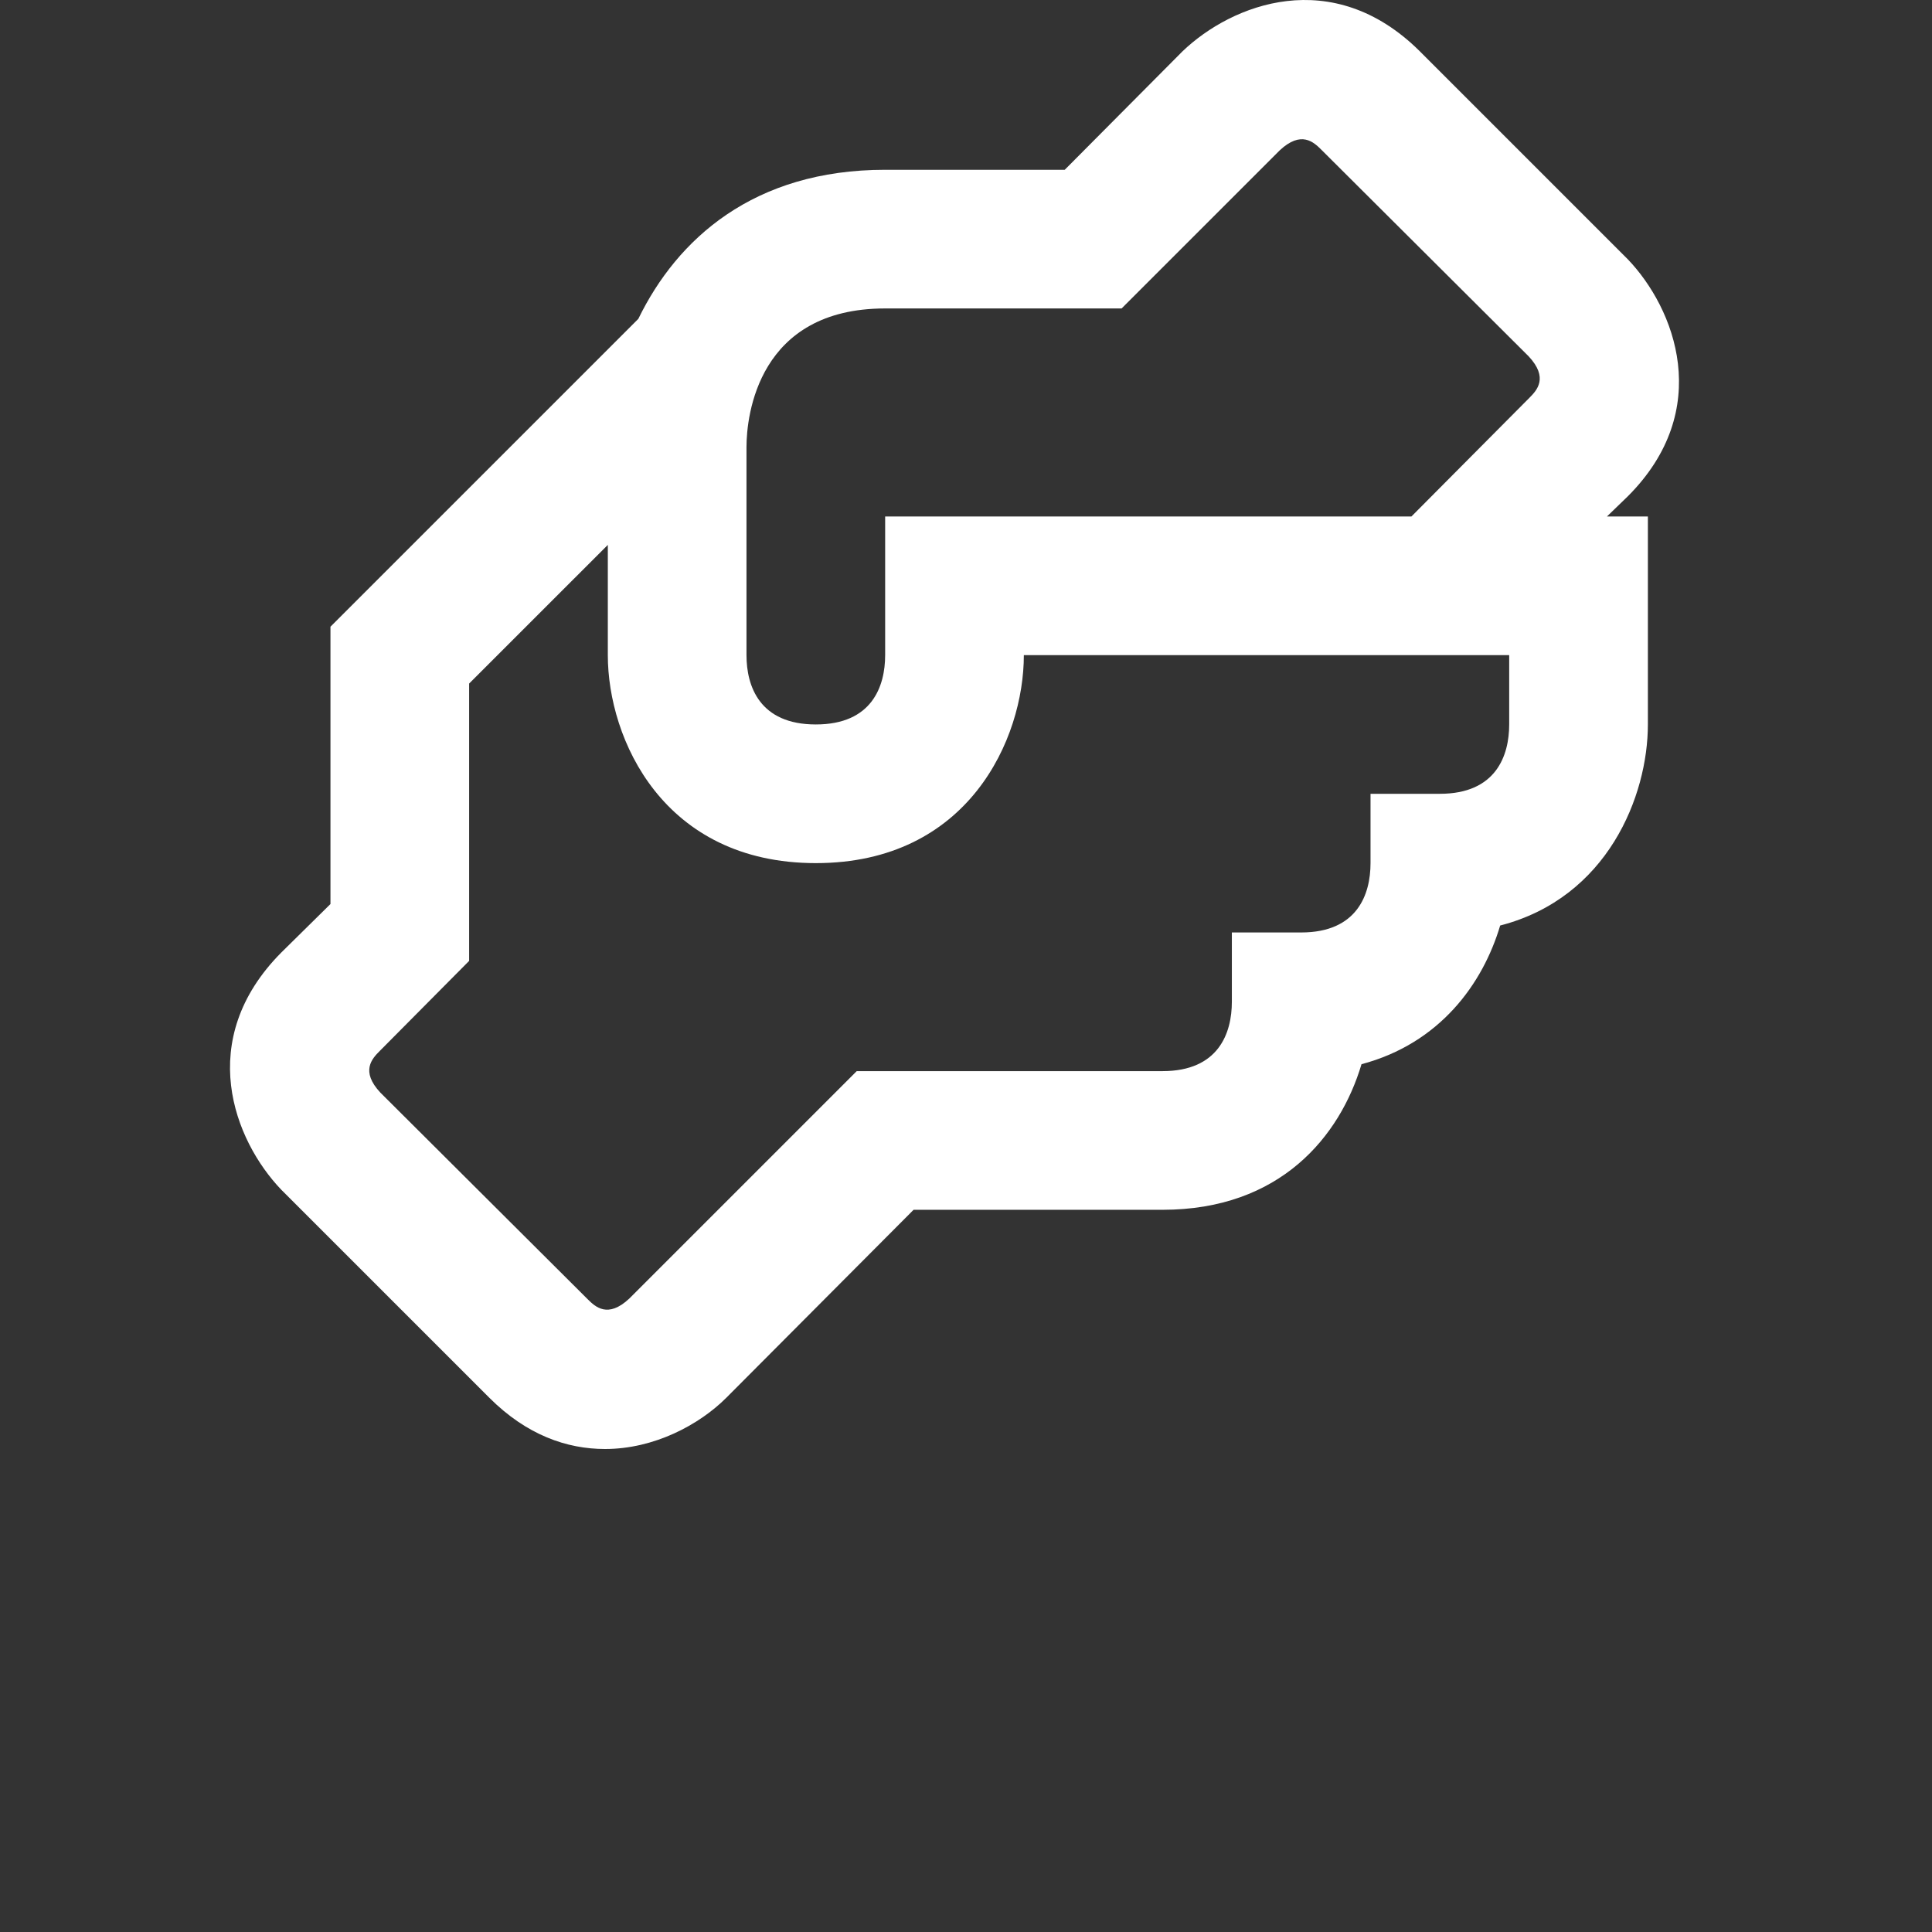 <svg width="84" height="84" viewBox="0 0 84 84" fill="none" xmlns="http://www.w3.org/2000/svg">
<rect x="0" y="0" width="84" height="84" fill="#333333" stroke="none"/>
<path d="M70.772 21.581C74.541 17.812 72.822 13.411 70.772 11.271L61.728 2.227C57.93 -1.541 53.559 0.178 51.418 2.227L46.293 7.382H38.485C32.758 7.382 29.441 10.397 27.753 13.864L14.368 27.248V39.306L12.228 41.416C8.459 45.214 10.178 49.585 12.228 51.726L21.272 60.769C22.899 62.397 24.648 63 26.306 63C28.447 63 30.406 61.945 31.582 60.769L39.721 52.6H50.544C55.669 52.6 58.262 49.404 59.196 46.27C62.603 45.365 64.472 42.773 65.225 40.24C69.898 39.035 71.647 34.603 71.647 31.498V22.455H69.868L70.772 21.581ZM65.617 31.498C65.617 32.855 65.045 34.513 62.603 34.513H59.588V37.527C59.588 38.884 59.015 40.542 56.573 40.542H53.559V43.556C53.559 44.913 52.986 46.571 50.544 46.571H37.249L27.361 56.459C26.427 57.333 25.884 56.82 25.552 56.489L16.538 47.505C15.664 46.571 16.177 46.028 16.508 45.697L20.397 41.778V29.72L26.427 23.691V28.484C26.427 32.131 28.838 37.527 35.471 37.527C42.103 37.527 44.515 32.131 44.515 28.484H65.617V31.498ZM66.492 17.3L61.367 22.455H38.485V28.484C38.485 29.84 37.913 31.498 35.471 31.498C33.029 31.498 32.456 29.84 32.456 28.484V19.44C32.456 18.054 32.968 13.411 38.485 13.411H48.765L55.639 6.538C56.573 5.664 57.116 6.176 57.448 6.508L66.462 15.491C67.336 16.426 66.823 16.968 66.492 17.3Z" fill="white"/>
</svg>
